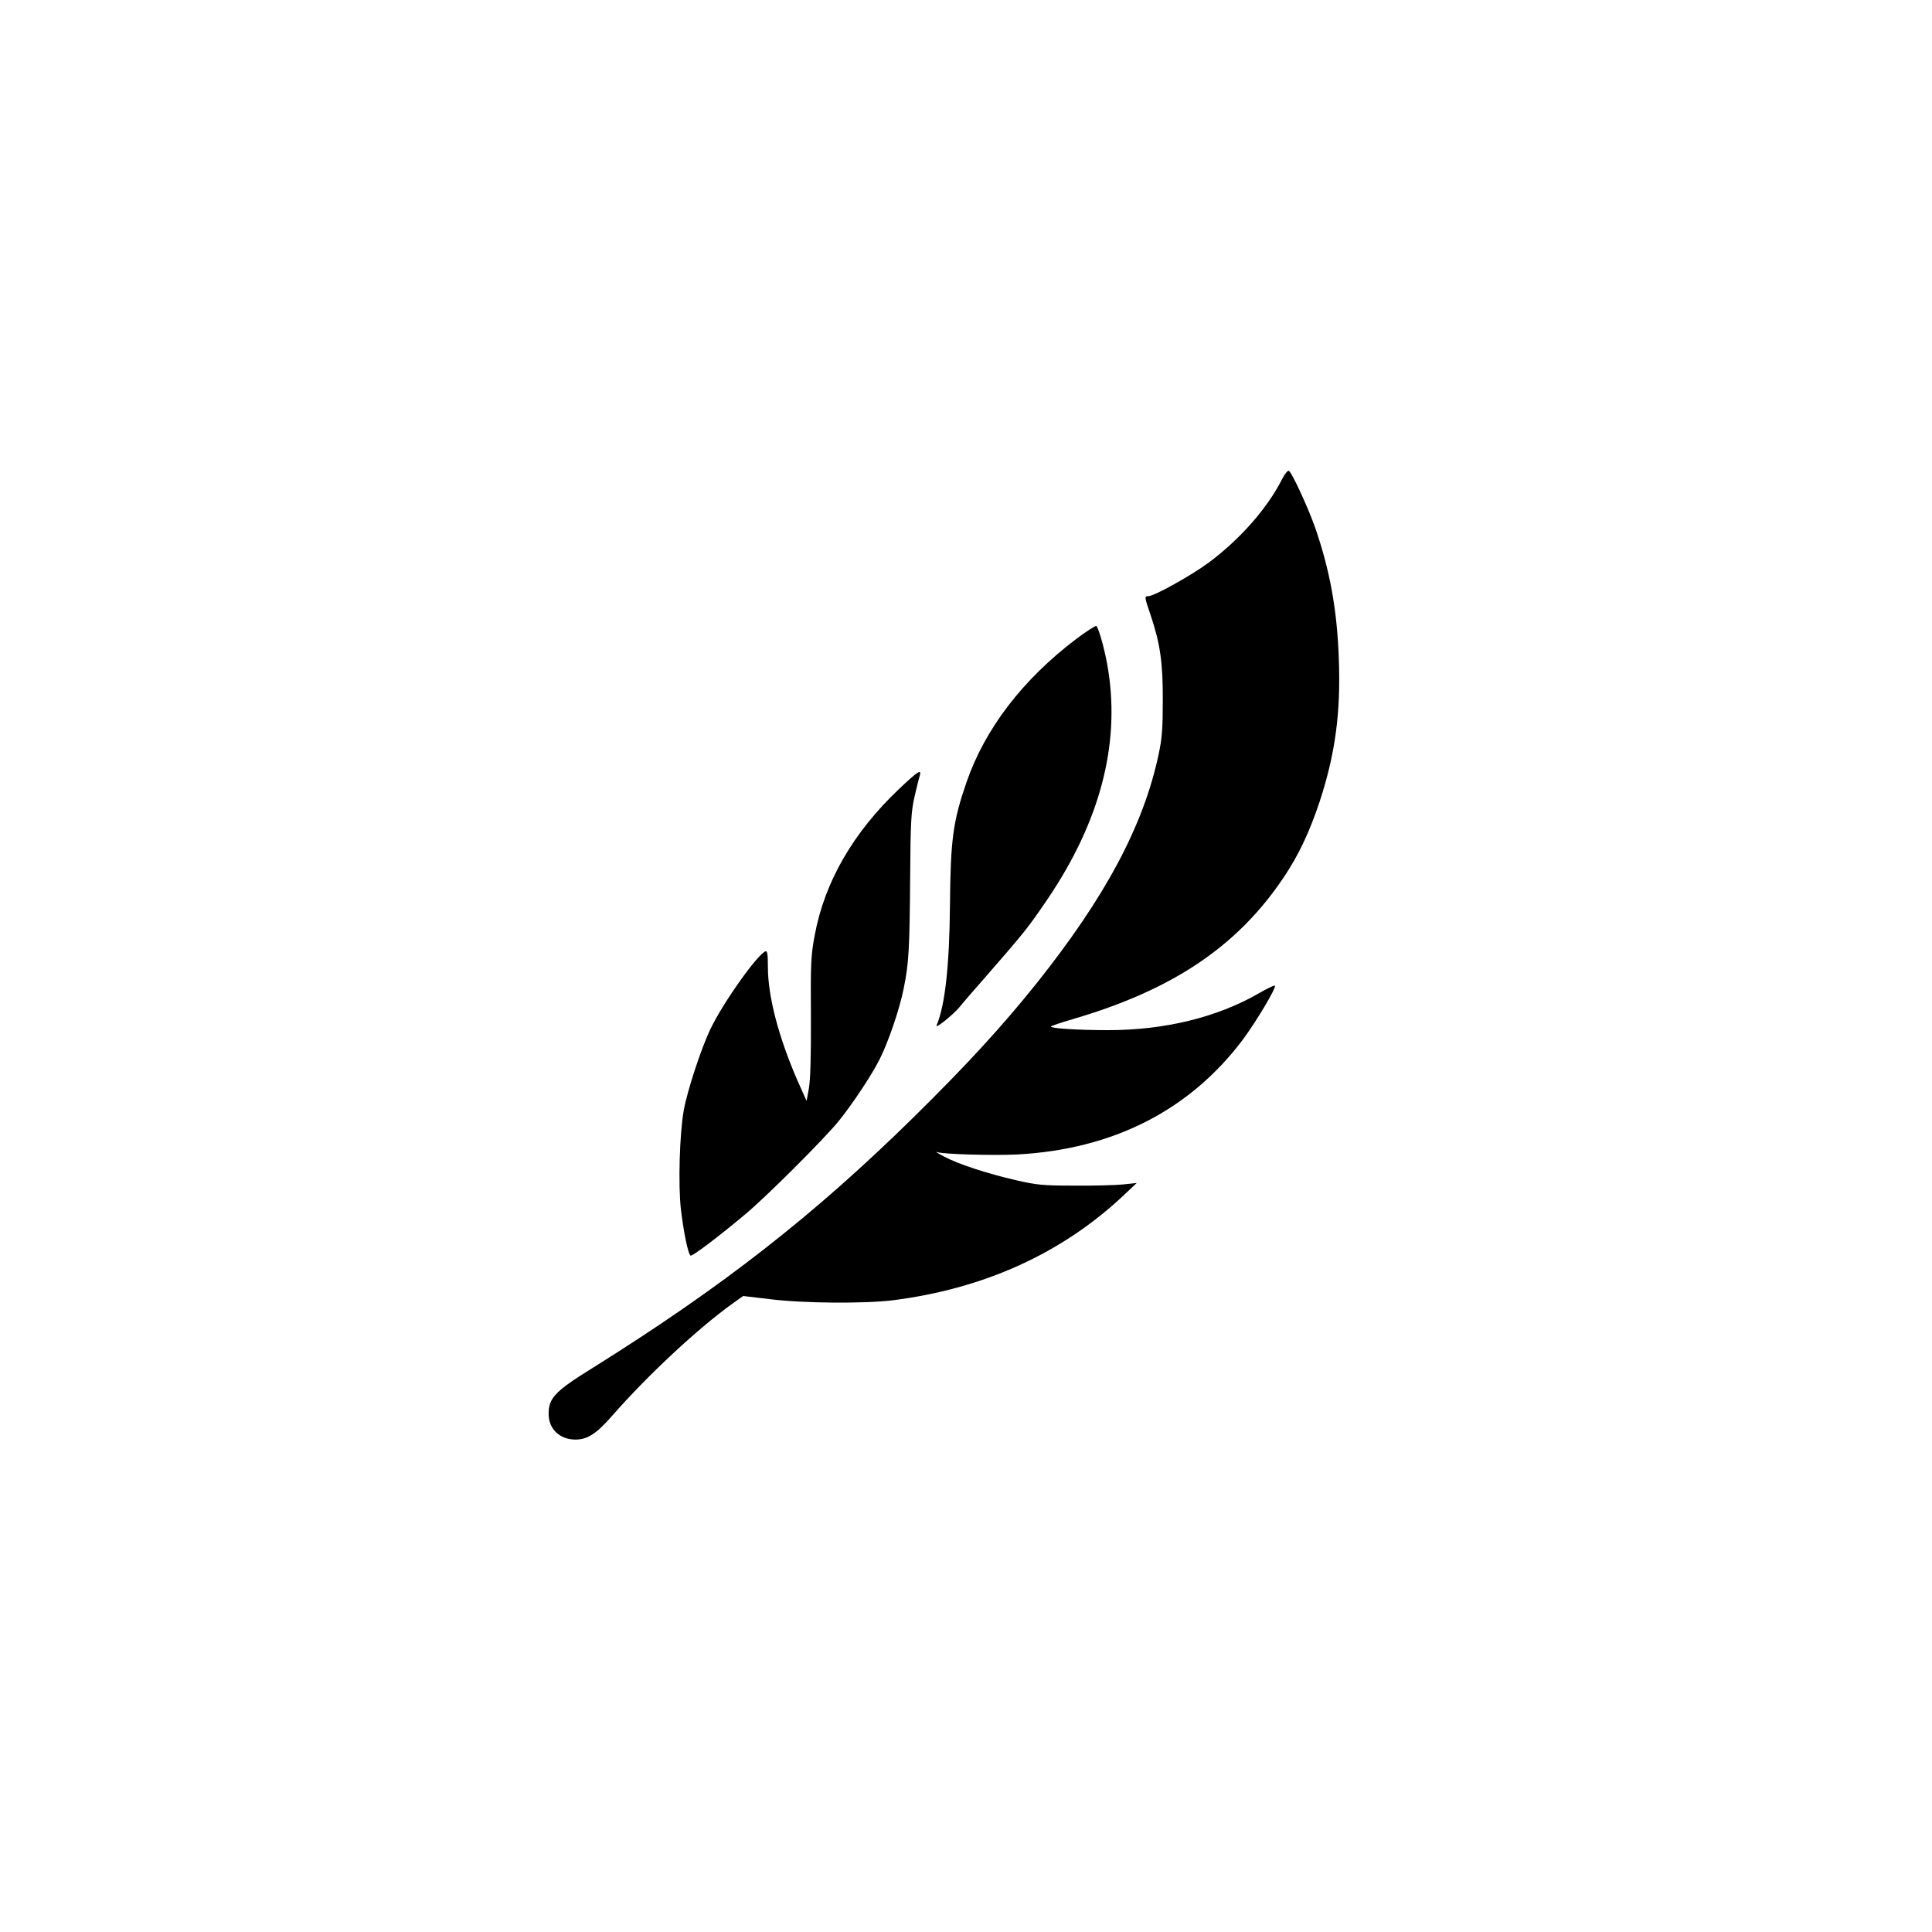 <?xml version="1.0" standalone="no"?>
<!DOCTYPE svg PUBLIC "-//W3C//DTD SVG 20010904//EN"
 "http://www.w3.org/TR/2001/REC-SVG-20010904/DTD/svg10.dtd">
<svg version="1.0" xmlns="http://www.w3.org/2000/svg"
 width="1024pt" height="1024pt" viewBox="0 0 1024 1024"
 preserveAspectRatio="xMidYMid meet">

<g transform="translate(0,1024) scale(0.1,-0.1)"
fill="#000000" stroke="none">
<path d="M6794 7698 c-77 -152 -222 -317 -389 -441 -89 -66 -288 -177 -319
-177 -21 0 -21 -2 14 -105 49 -146 64 -248 63 -450 0 -147 -4 -199 -22 -283
-80 -378 -282 -756 -647 -1214 -185 -231 -371 -433 -650 -708 -532 -523 -1016
-901 -1704 -1331 -200 -124 -234 -160 -232 -247 1 -77 60 -132 142 -132 64 0
112 31 198 130 186 212 455 463 639 594 l52 37 143 -17 c175 -22 500 -24 648
-6 485 61 899 249 1225 556 l70 66 -75 -8 c-41 -4 -158 -7 -260 -6 -164 0
-198 4 -302 28 -154 35 -312 87 -384 126 -33 17 -50 28 -39 24 34 -12 294 -19
425 -13 511 27 917 235 1199 611 72 98 178 275 168 284 -3 3 -42 -16 -87 -42
-219 -126 -497 -194 -796 -194 -160 0 -304 9 -304 19 0 3 53 21 118 40 527
154 872 386 1116 751 79 117 137 241 190 400 83 253 113 471 102 760 -9 258
-48 471 -126 695 -36 103 -122 289 -138 299 -7 4 -22 -15 -38 -46z"/>
<path d="M5705 6854 c-284 -215 -484 -476 -582 -759 -72 -209 -85 -303 -88
-655 -3 -321 -26 -529 -71 -635 -9 -22 93 61 124 100 9 12 78 92 152 176 191
219 211 244 318 402 270 402 377 804 317 1197 -13 91 -49 227 -64 242 -3 4
-51 -27 -106 -68z"/>
<path d="M4766 6059 c-244 -231 -396 -494 -448 -777 -20 -106 -22 -147 -20
-432 1 -215 -3 -336 -11 -380 l-12 -65 -47 105 c-101 232 -158 448 -158 605 0
65 -3 86 -12 83 -42 -14 -225 -271 -293 -413 -48 -100 -122 -325 -141 -430
-22 -123 -30 -395 -15 -525 14 -119 38 -237 51 -245 9 -5 142 95 290 219 113
94 421 402 497 496 73 91 174 243 215 325 46 91 105 263 127 372 28 136 32
210 35 593 2 296 5 346 23 427 12 50 24 101 28 112 11 37 -11 23 -109 -70z"/>
</g>
</svg>
